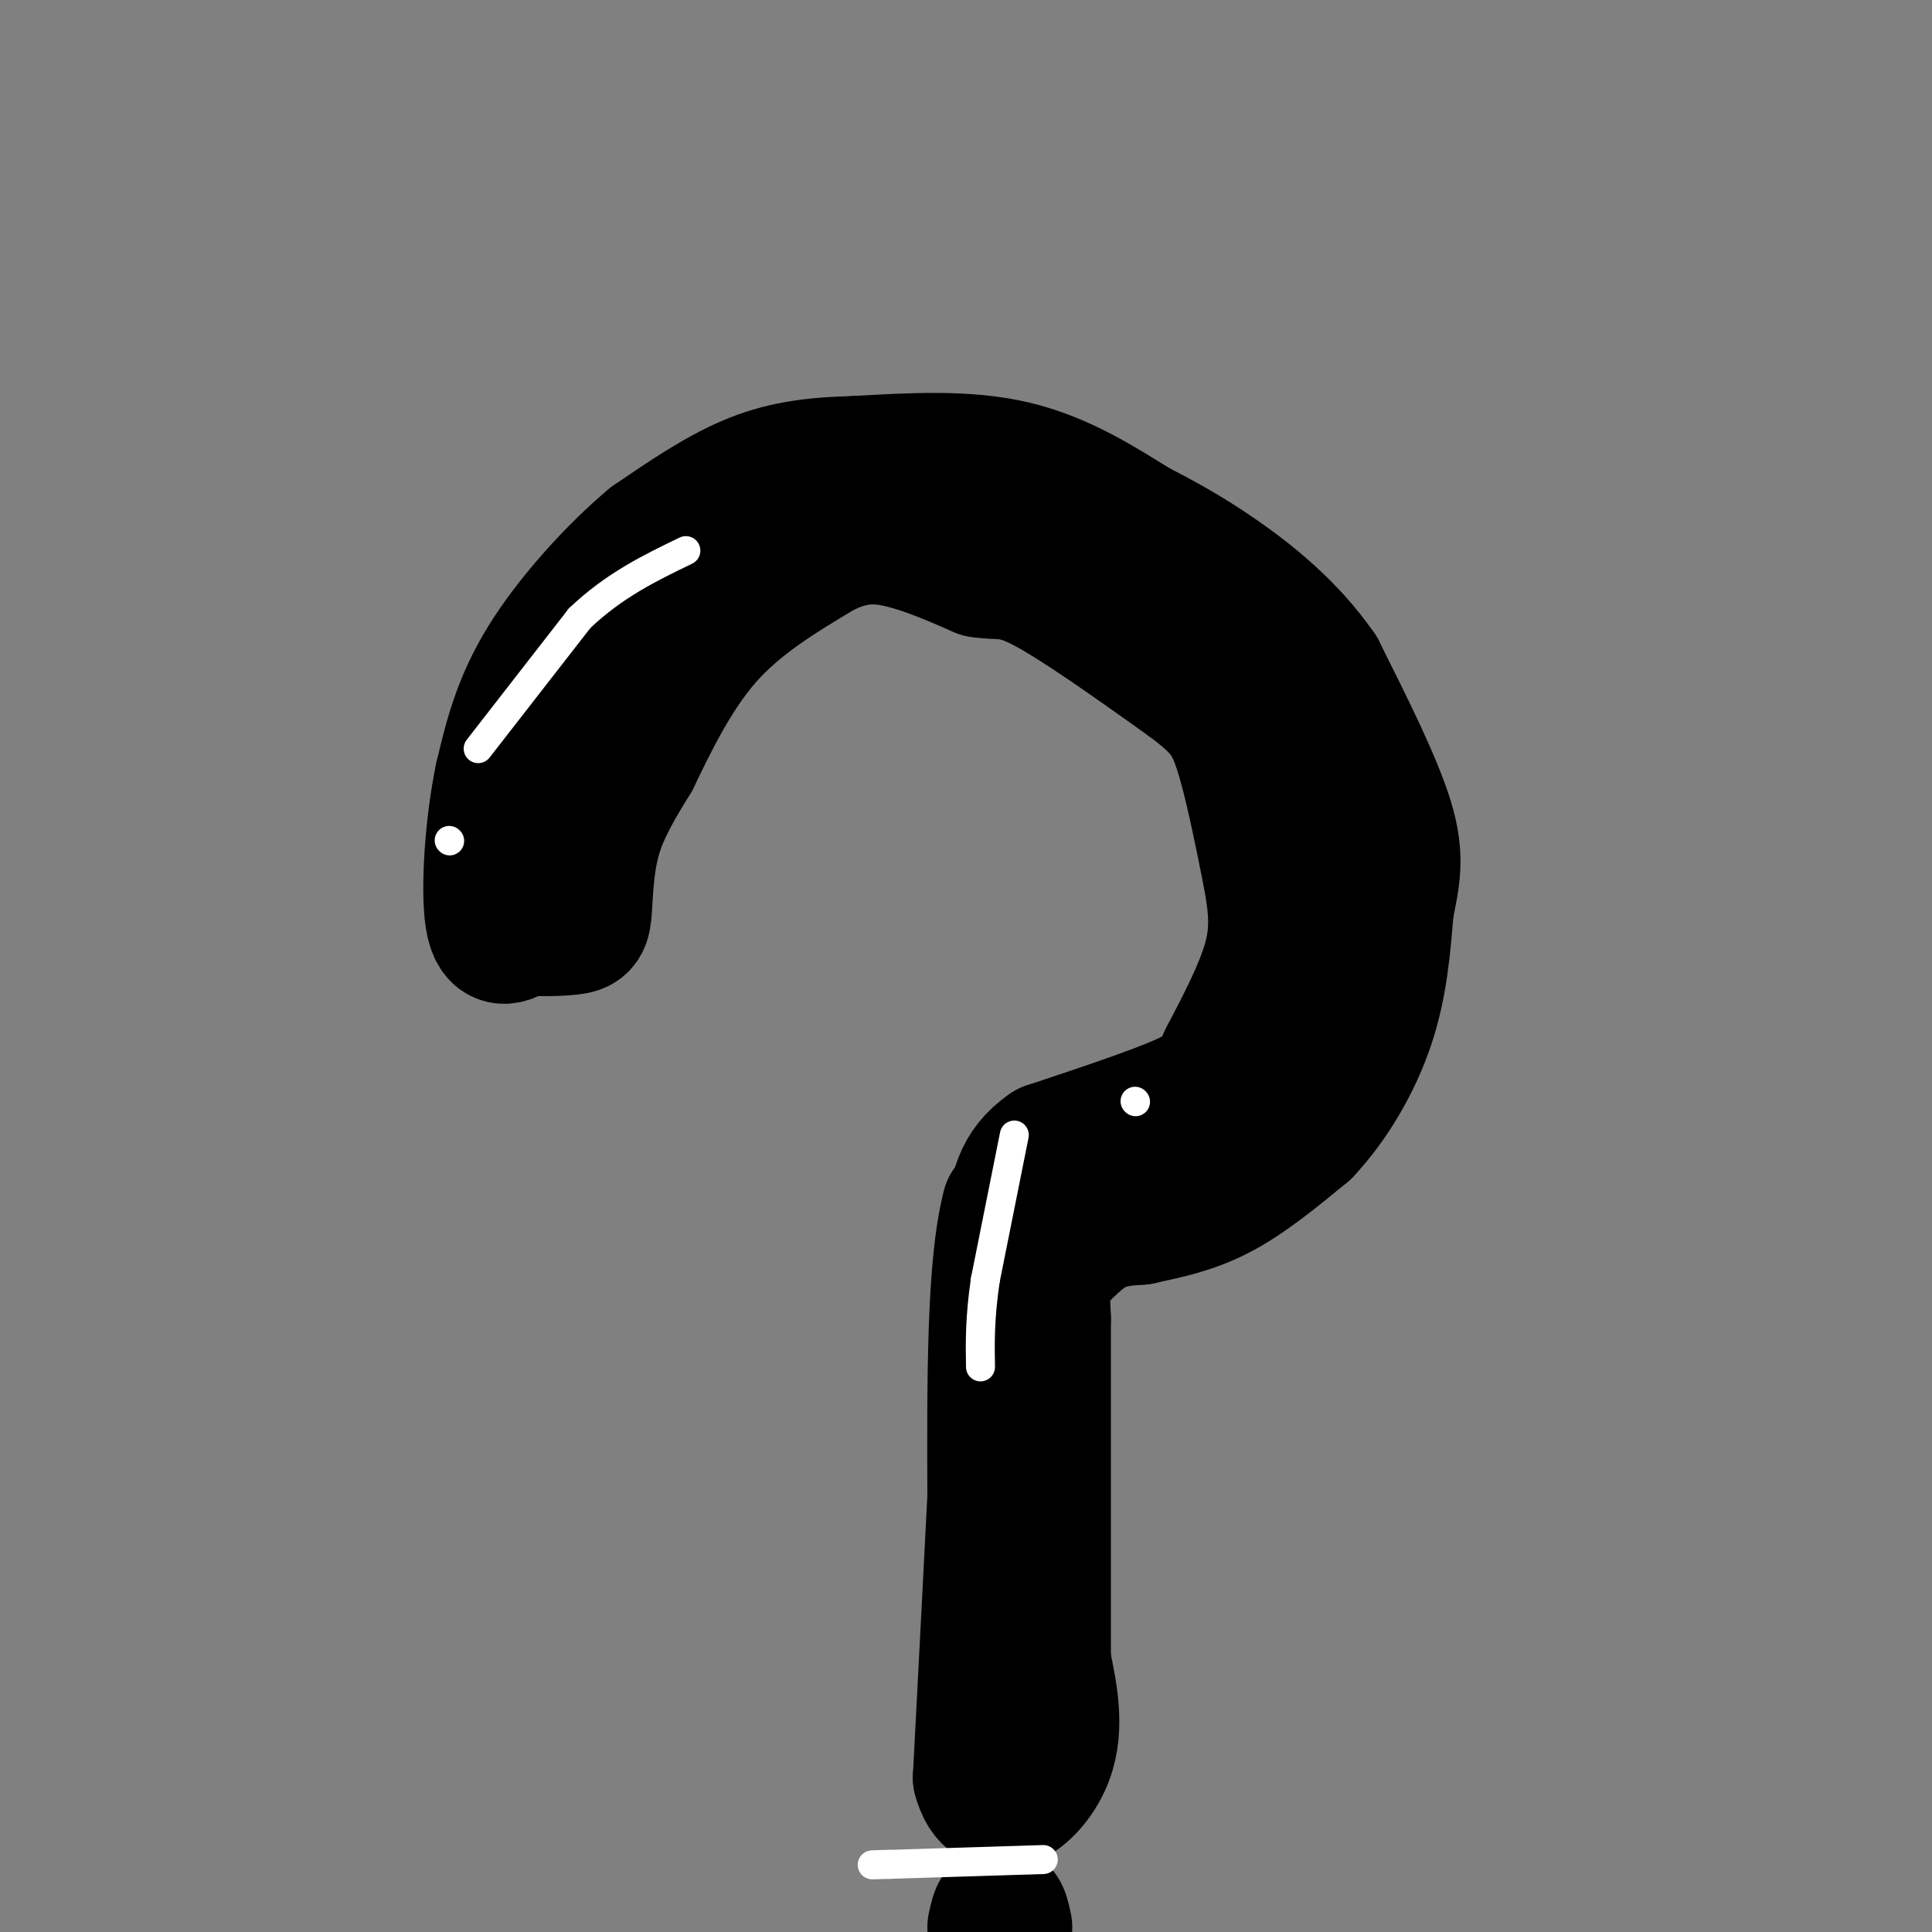 <svg viewBox='0 0 400 400' version='1.1' xmlns='http://www.w3.org/2000/svg' xmlns:xlink='http://www.w3.org/1999/xlink'><rect x="0" y="0" width="400" height="400" fill="#808080" stroke="none"/><g fill='none' stroke='#000000' stroke-width='28' stroke-linecap='round' stroke-linejoin='round'><path d='M109,186c3.583,-16.500 7.167,-33.000 10,-42c2.833,-9.000 4.917,-10.500 7,-12'/><path d='M126,132c3.928,-4.928 10.249,-11.249 22,-16c11.751,-4.751 28.933,-7.933 38,-10c9.067,-2.067 10.019,-3.019 17,0c6.981,3.019 19.990,10.010 33,17'/><path d='M236,123c6.614,2.863 6.649,1.520 12,7c5.351,5.480 16.018,17.783 21,25c4.982,7.217 4.281,9.348 4,17c-0.281,7.652 -0.140,20.826 0,34'/><path d='M273,206c-0.695,7.493 -2.434,9.225 -5,13c-2.566,3.775 -5.960,9.593 -14,13c-8.040,3.407 -20.726,4.402 -29,7c-8.274,2.598 -12.137,6.799 -16,11'/><path d='M209,250c-3.167,11.833 -3.083,35.917 -3,60'/><path d='M206,310c-1.000,19.667 -2.000,38.833 -3,58'/><path d='M203,368c2.422,9.289 9.978,3.511 13,-3c3.022,-6.511 1.511,-13.756 0,-21'/><path d='M216,344c0.000,-15.333 0.000,-43.167 0,-71'/><path d='M216,273c-0.405,-12.810 -1.417,-9.333 0,-10c1.417,-0.667 5.262,-5.476 9,-8c3.738,-2.524 7.369,-2.762 11,-3'/><path d='M236,252c4.467,-1.000 10.133,-2.000 16,-5c5.867,-3.000 11.933,-8.000 18,-13'/><path d='M270,234c5.511,-5.844 10.289,-13.956 13,-22c2.711,-8.044 3.356,-16.022 4,-24'/><path d='M287,188c1.244,-6.356 2.356,-10.244 0,-18c-2.356,-7.756 -8.178,-19.378 -14,-31'/><path d='M273,139c-6.089,-8.822 -14.311,-15.378 -21,-20c-6.689,-4.622 -11.844,-7.311 -17,-10'/><path d='M235,109c-6.733,-4.178 -15.067,-9.622 -25,-12c-9.933,-2.378 -21.467,-1.689 -33,-1'/><path d='M177,96c-9.133,0.200 -15.467,1.200 -22,4c-6.533,2.800 -13.267,7.400 -20,12'/><path d='M135,112c-7.600,6.356 -16.600,16.244 -22,25c-5.400,8.756 -7.200,16.378 -9,24'/><path d='M104,161c-2.111,10.089 -2.889,23.311 -2,29c0.889,5.689 3.444,3.844 6,2'/><path d='M108,192c3.018,0.364 7.561,0.273 10,0c2.439,-0.273 2.772,-0.727 3,-4c0.228,-3.273 0.351,-9.364 2,-15c1.649,-5.636 4.825,-10.818 8,-16'/><path d='M131,157c3.511,-7.244 8.289,-17.356 15,-25c6.711,-7.644 15.356,-12.822 24,-18'/><path d='M170,114c6.800,-3.511 11.800,-3.289 17,-2c5.200,1.289 10.600,3.644 16,6'/><path d='M203,118c4.044,0.711 6.156,-0.511 13,3c6.844,3.511 18.422,11.756 30,20'/><path d='M246,141c6.844,5.067 8.956,7.733 11,14c2.044,6.267 4.022,16.133 6,26'/><path d='M263,181c1.333,7.156 1.667,12.044 0,18c-1.667,5.956 -5.333,12.978 -9,20'/><path d='M254,219c-2.156,4.667 -3.044,6.333 -9,9c-5.956,2.667 -16.978,6.333 -28,10'/><path d='M217,238c-5.833,4.000 -6.417,9.000 -7,14'/><path d='M210,252c-1.333,3.500 -1.167,5.250 -1,7'/><path d='M208,399c-0.333,-1.500 -0.667,-3.000 -1,-3c-0.333,0.000 -0.667,1.500 -1,3'/></g>
<g fill='none' stroke='#FFFFFF' stroke-width='6' stroke-linecap='round' stroke-linejoin='round'><path d='M93,174c0.000,0.000 0.100,0.100 0.1,0.1'/><path d='M99,155c0.000,0.000 21.000,-27.000 21,-27'/><path d='M120,128c7.167,-6.833 14.583,-10.417 22,-14'/><path d='M235,228c0.000,0.000 0.100,0.100 0.1,0.1'/><path d='M210,235c0.000,0.000 -6.000,30.000 -6,30'/><path d='M204,265c-1.167,8.000 -1.083,13.000 -1,18'/><path d='M216,385c0.000,0.000 -32.000,1.000 -32,1'/><path d='M184,386c-5.500,0.167 -3.250,0.083 -1,0'/></g>
</svg>